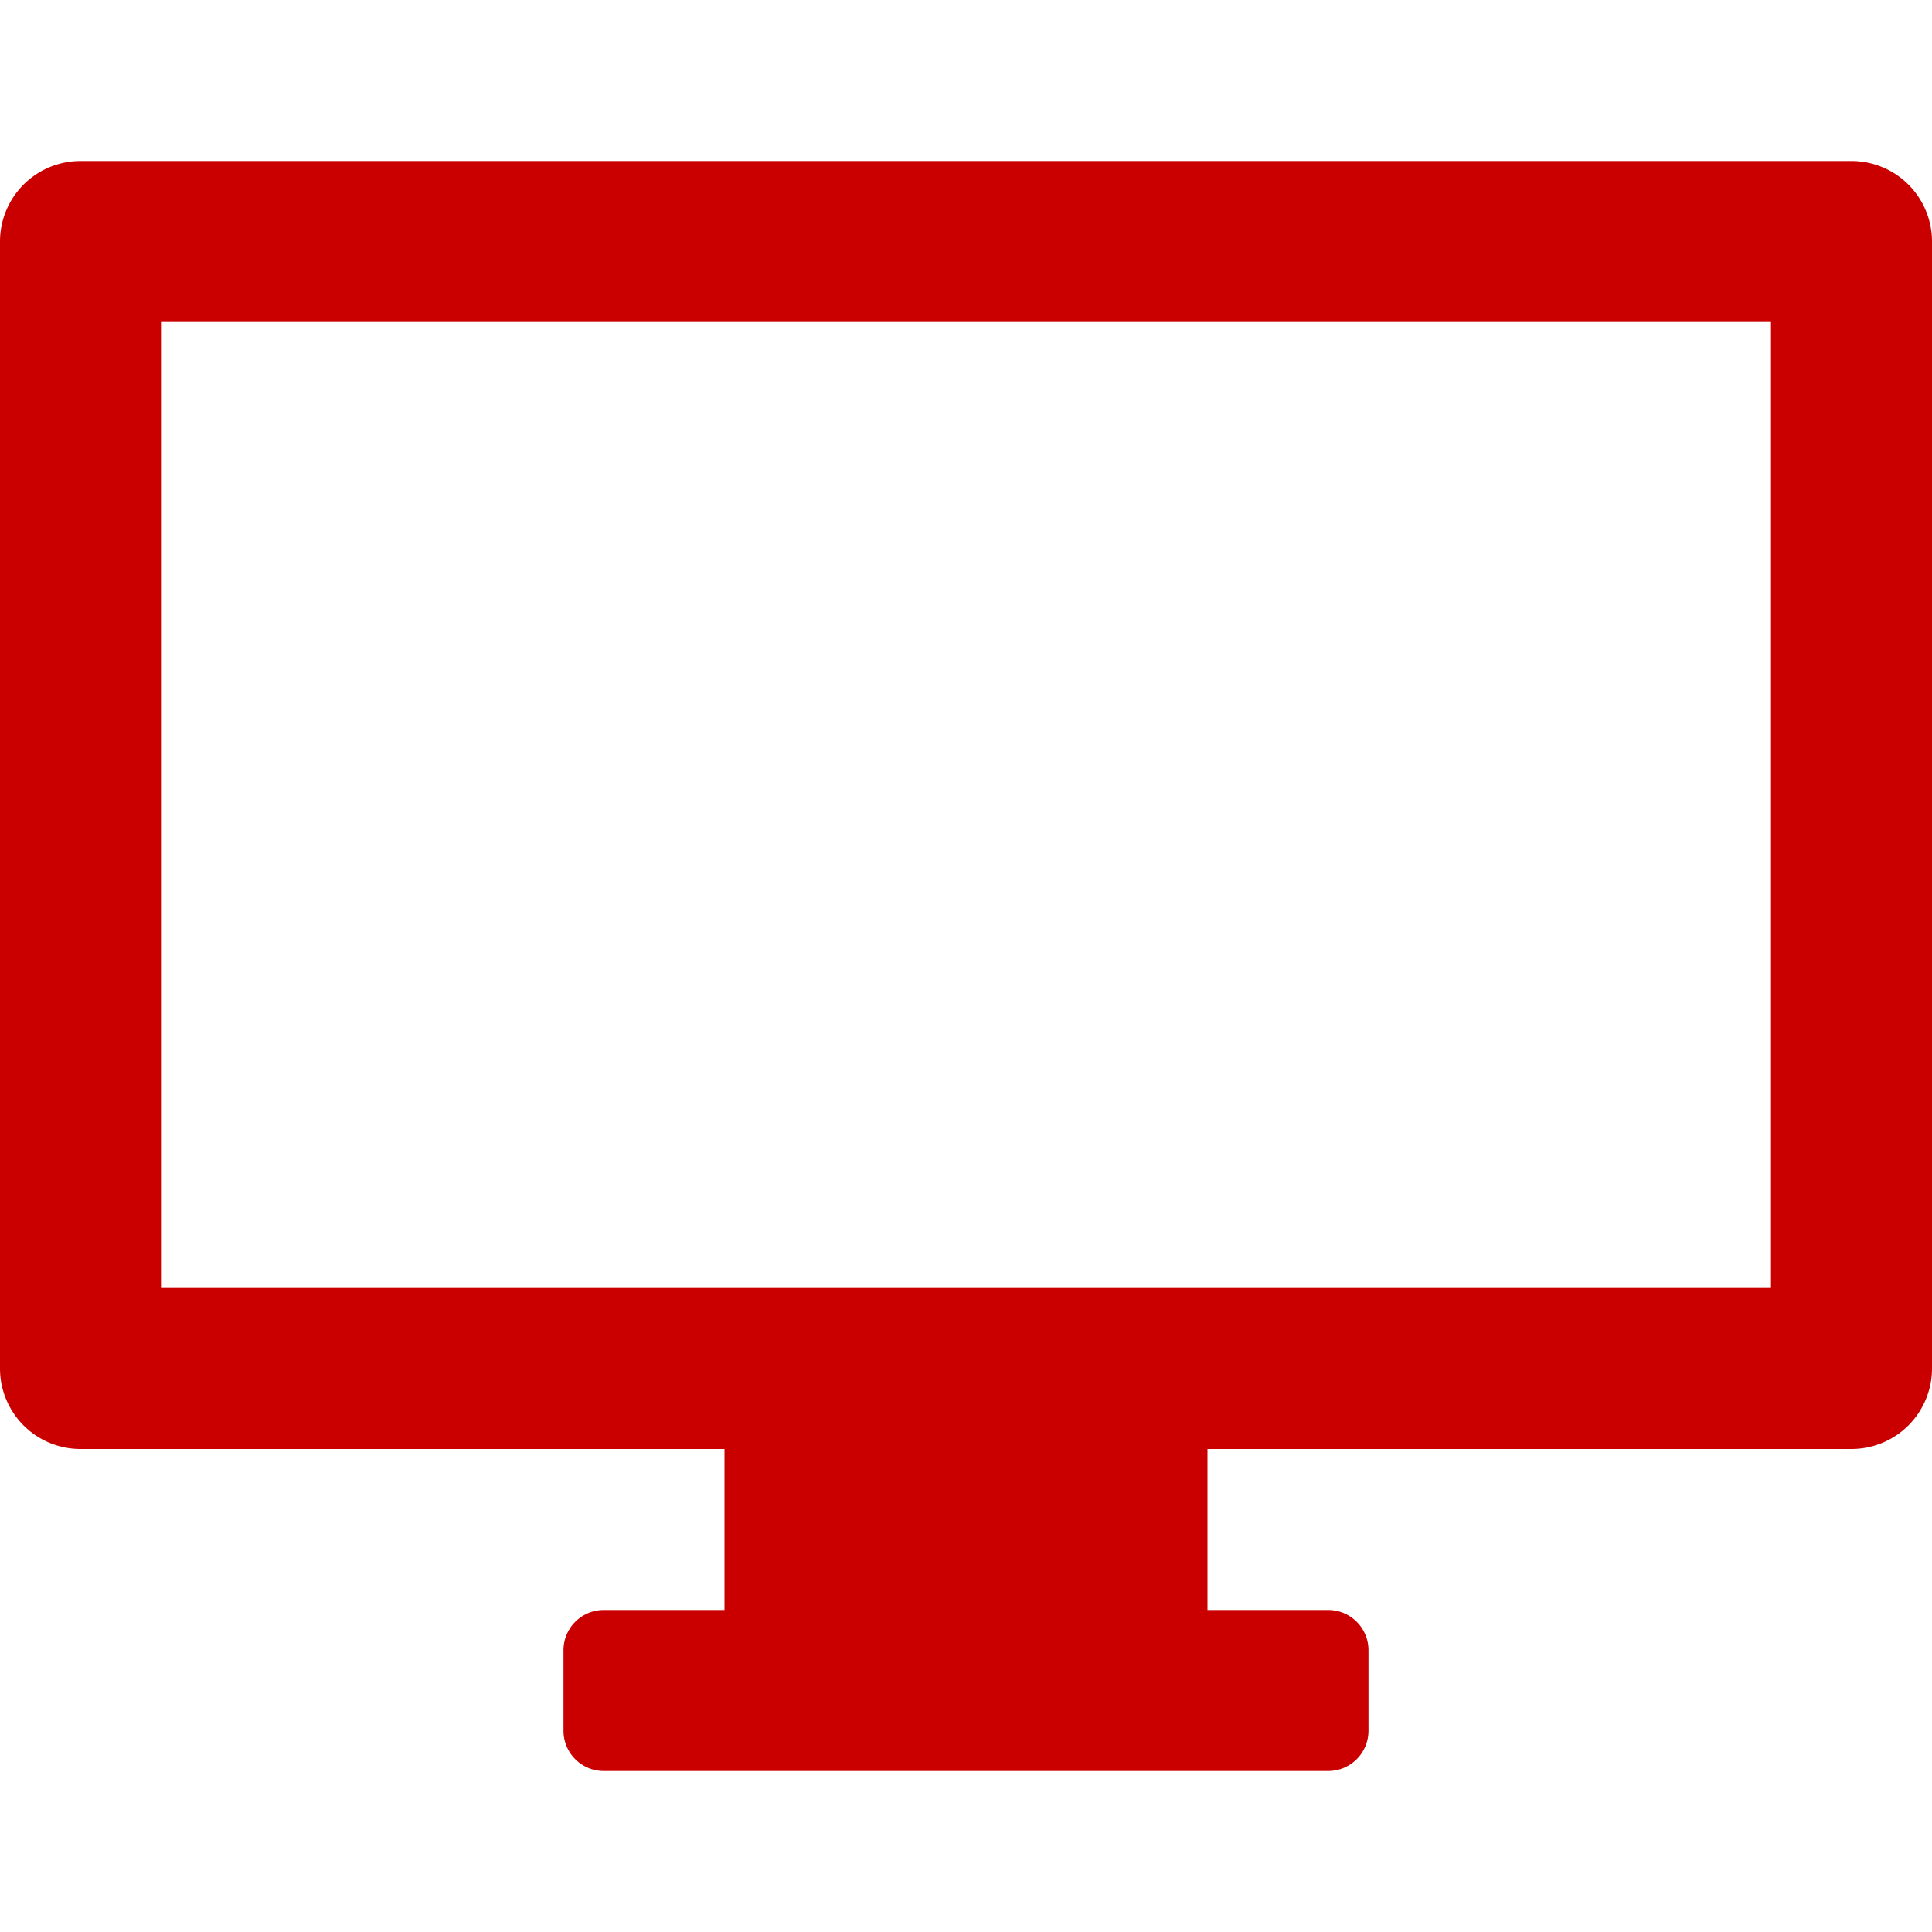 <svg xmlns="http://www.w3.org/2000/svg" xmlns:xlink="http://www.w3.org/1999/xlink" class="icon" viewBox="0 0 1024 1024" width="256" height="256"><path d="M981.333 85.333H42.667a42.667 42.667 0 0 0-42.667 42.667v597.333a42.667 42.667 0 0 0 42.667 42.667h341.333v85.333H320a21.333 21.333 0 0 0-21.333 21.333v42.667a21.333 21.333 0 0 0 21.333 21.333h384a21.333 21.333 0 0 0 21.333-21.333v-42.667a21.333 21.333 0 0 0-21.333-21.333H640v-85.333h341.333a42.667 42.667 0 0 0 42.667-42.667V128a42.667 42.667 0 0 0-42.667-42.667z m-42.667 597.333H85.333V170.667h853.333z" fill="#CA0000"></path></svg>